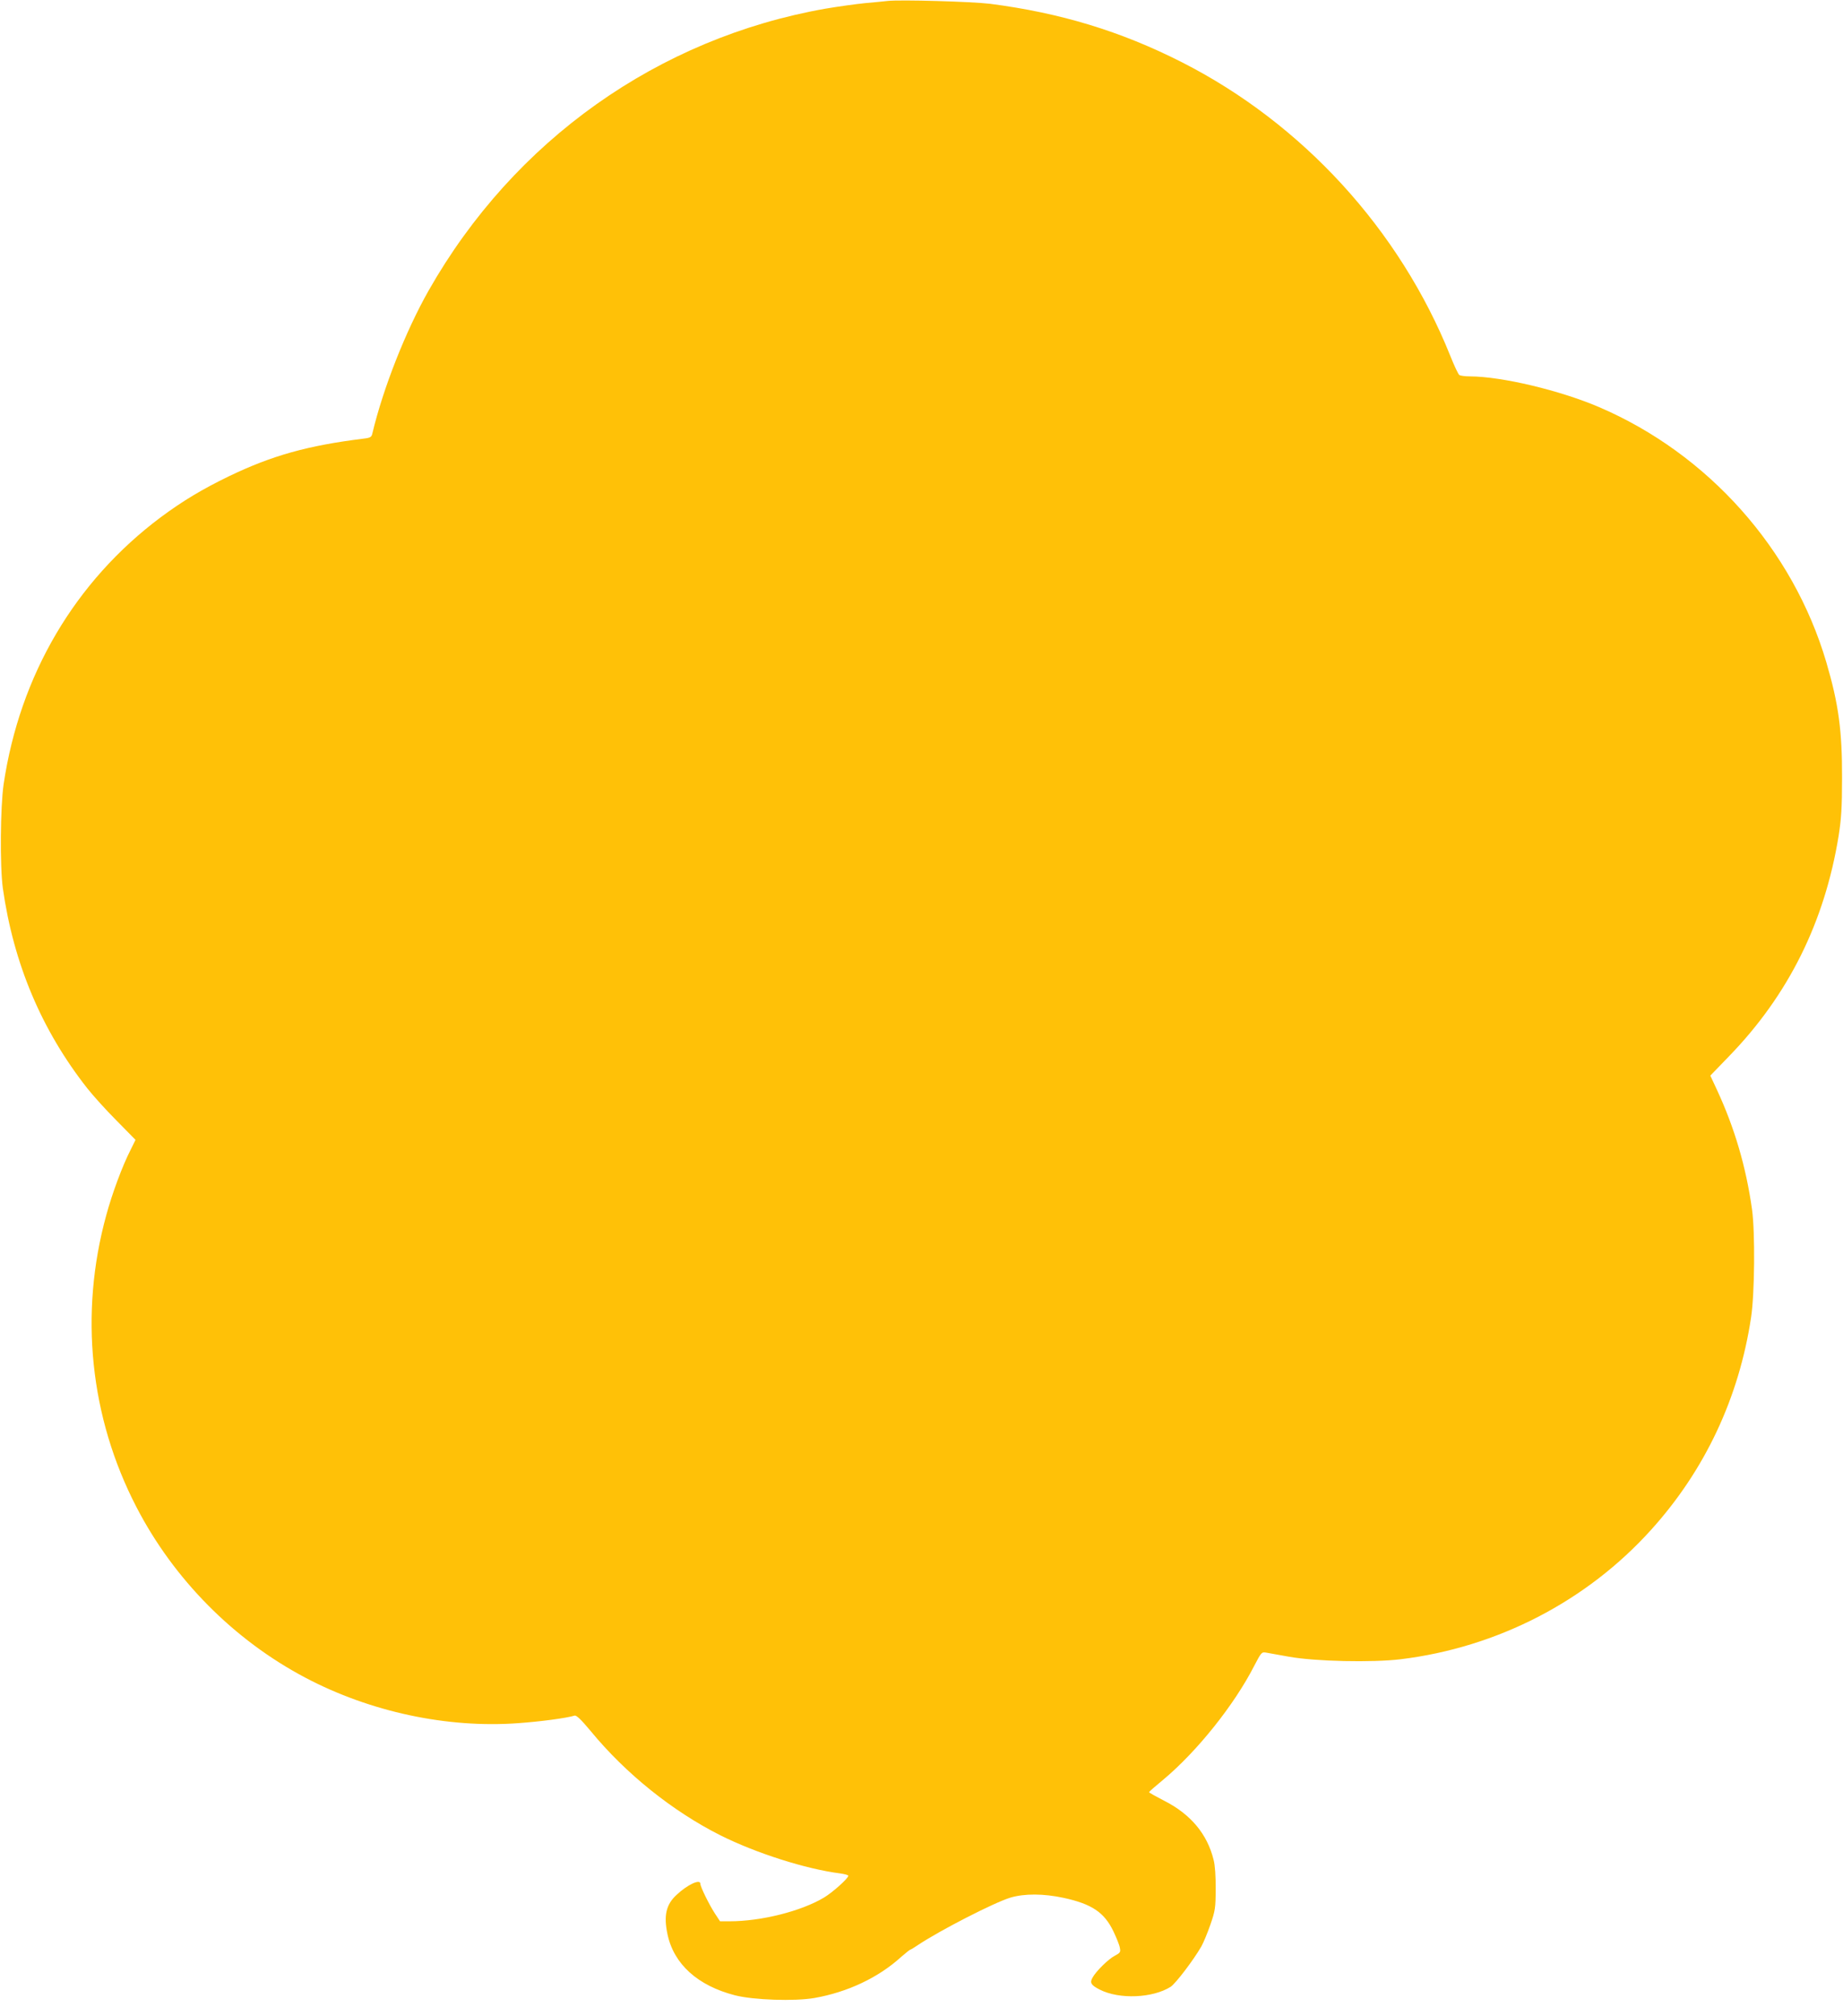<?xml version="1.0" standalone="no"?>
<!DOCTYPE svg PUBLIC "-//W3C//DTD SVG 20010904//EN"
 "http://www.w3.org/TR/2001/REC-SVG-20010904/DTD/svg10.dtd">
<svg version="1.0" xmlns="http://www.w3.org/2000/svg"
 width="1171pt" height="1280pt" viewBox="0 0 1171 1280"
 preserveAspectRatio="xMidYMid meet">
<g transform="translate(0,1280) scale(0.1,-0.1)"
fill="#ffc107" stroke="none">
<path d="M5640 12794 c-19 -2 -84 -9 -145 -14 -60 -6 -173 -22 -250 -35 -1063
-187 -1979 -836 -2521 -1789 -146 -257 -290 -622 -358 -908 -5 -23 -12 -28
-54 -33 -356 -44 -582 -107 -857 -239 -171 -83 -294 -157 -433 -260 -546 -408
-896 -1003 -999 -1696 -21 -145 -24 -521 -5 -660 68 -479 246 -901 536 -1270
37 -47 121 -140 187 -206 l120 -122 -31 -63 c-52 -101 -118 -279 -155 -416
-172 -626 -104 -1282 192 -1853 237 -458 618 -843 1073 -1083 411 -217 901
-322 1352 -289 141 10 306 32 359 48 12 3 42 -26 102 -98 222 -270 520 -509
824 -662 226 -113 542 -214 761 -242 28 -4 52 -10 52 -15 0 -16 -99 -105 -154
-138 -145 -87 -399 -151 -601 -151 l-60 0 -33 50 c-37 57 -92 169 -92 188 0
33 -82 -5 -151 -70 -67 -61 -83 -132 -58 -250 40 -190 192 -327 429 -388 118
-30 378 -39 505 -17 210 37 406 129 551 261 29 25 55 46 58 46 3 0 25 13 48
29 143 95 485 270 587 301 90 27 212 26 338 -1 180 -39 259 -92 317 -212 19
-40 38 -86 41 -104 6 -29 3 -33 -32 -52 -40 -20 -121 -100 -142 -140 -18 -32
-8 -47 47 -75 124 -63 336 -54 450 18 32 21 144 168 195 256 14 25 40 88 58
140 30 87 33 106 33 225 1 79 -4 152 -13 185 -40 164 -146 290 -313 375 -54
28 -98 52 -97 55 0 3 41 39 91 80 212 177 450 473 578 724 44 84 46 87 75 82
17 -3 82 -15 145 -26 168 -30 527 -38 710 -16 614 75 1181 368 1590 821 342
378 559 838 636 1350 23 150 26 541 6 685 -38 271 -111 519 -224 762 l-41 88
120 124 c377 389 606 851 695 1397 17 109 22 178 22 369 1 299 -22 470 -100
735 -212 719 -751 1323 -1444 1620 -248 106 -616 194 -820 195 -30 0 -60 4
-67 8 -7 4 -33 59 -58 122 -321 800 -938 1475 -1706 1865 -388 197 -771 313
-1219 371 -118 14 -570 27 -650 18z"/>
</g>
</svg>
